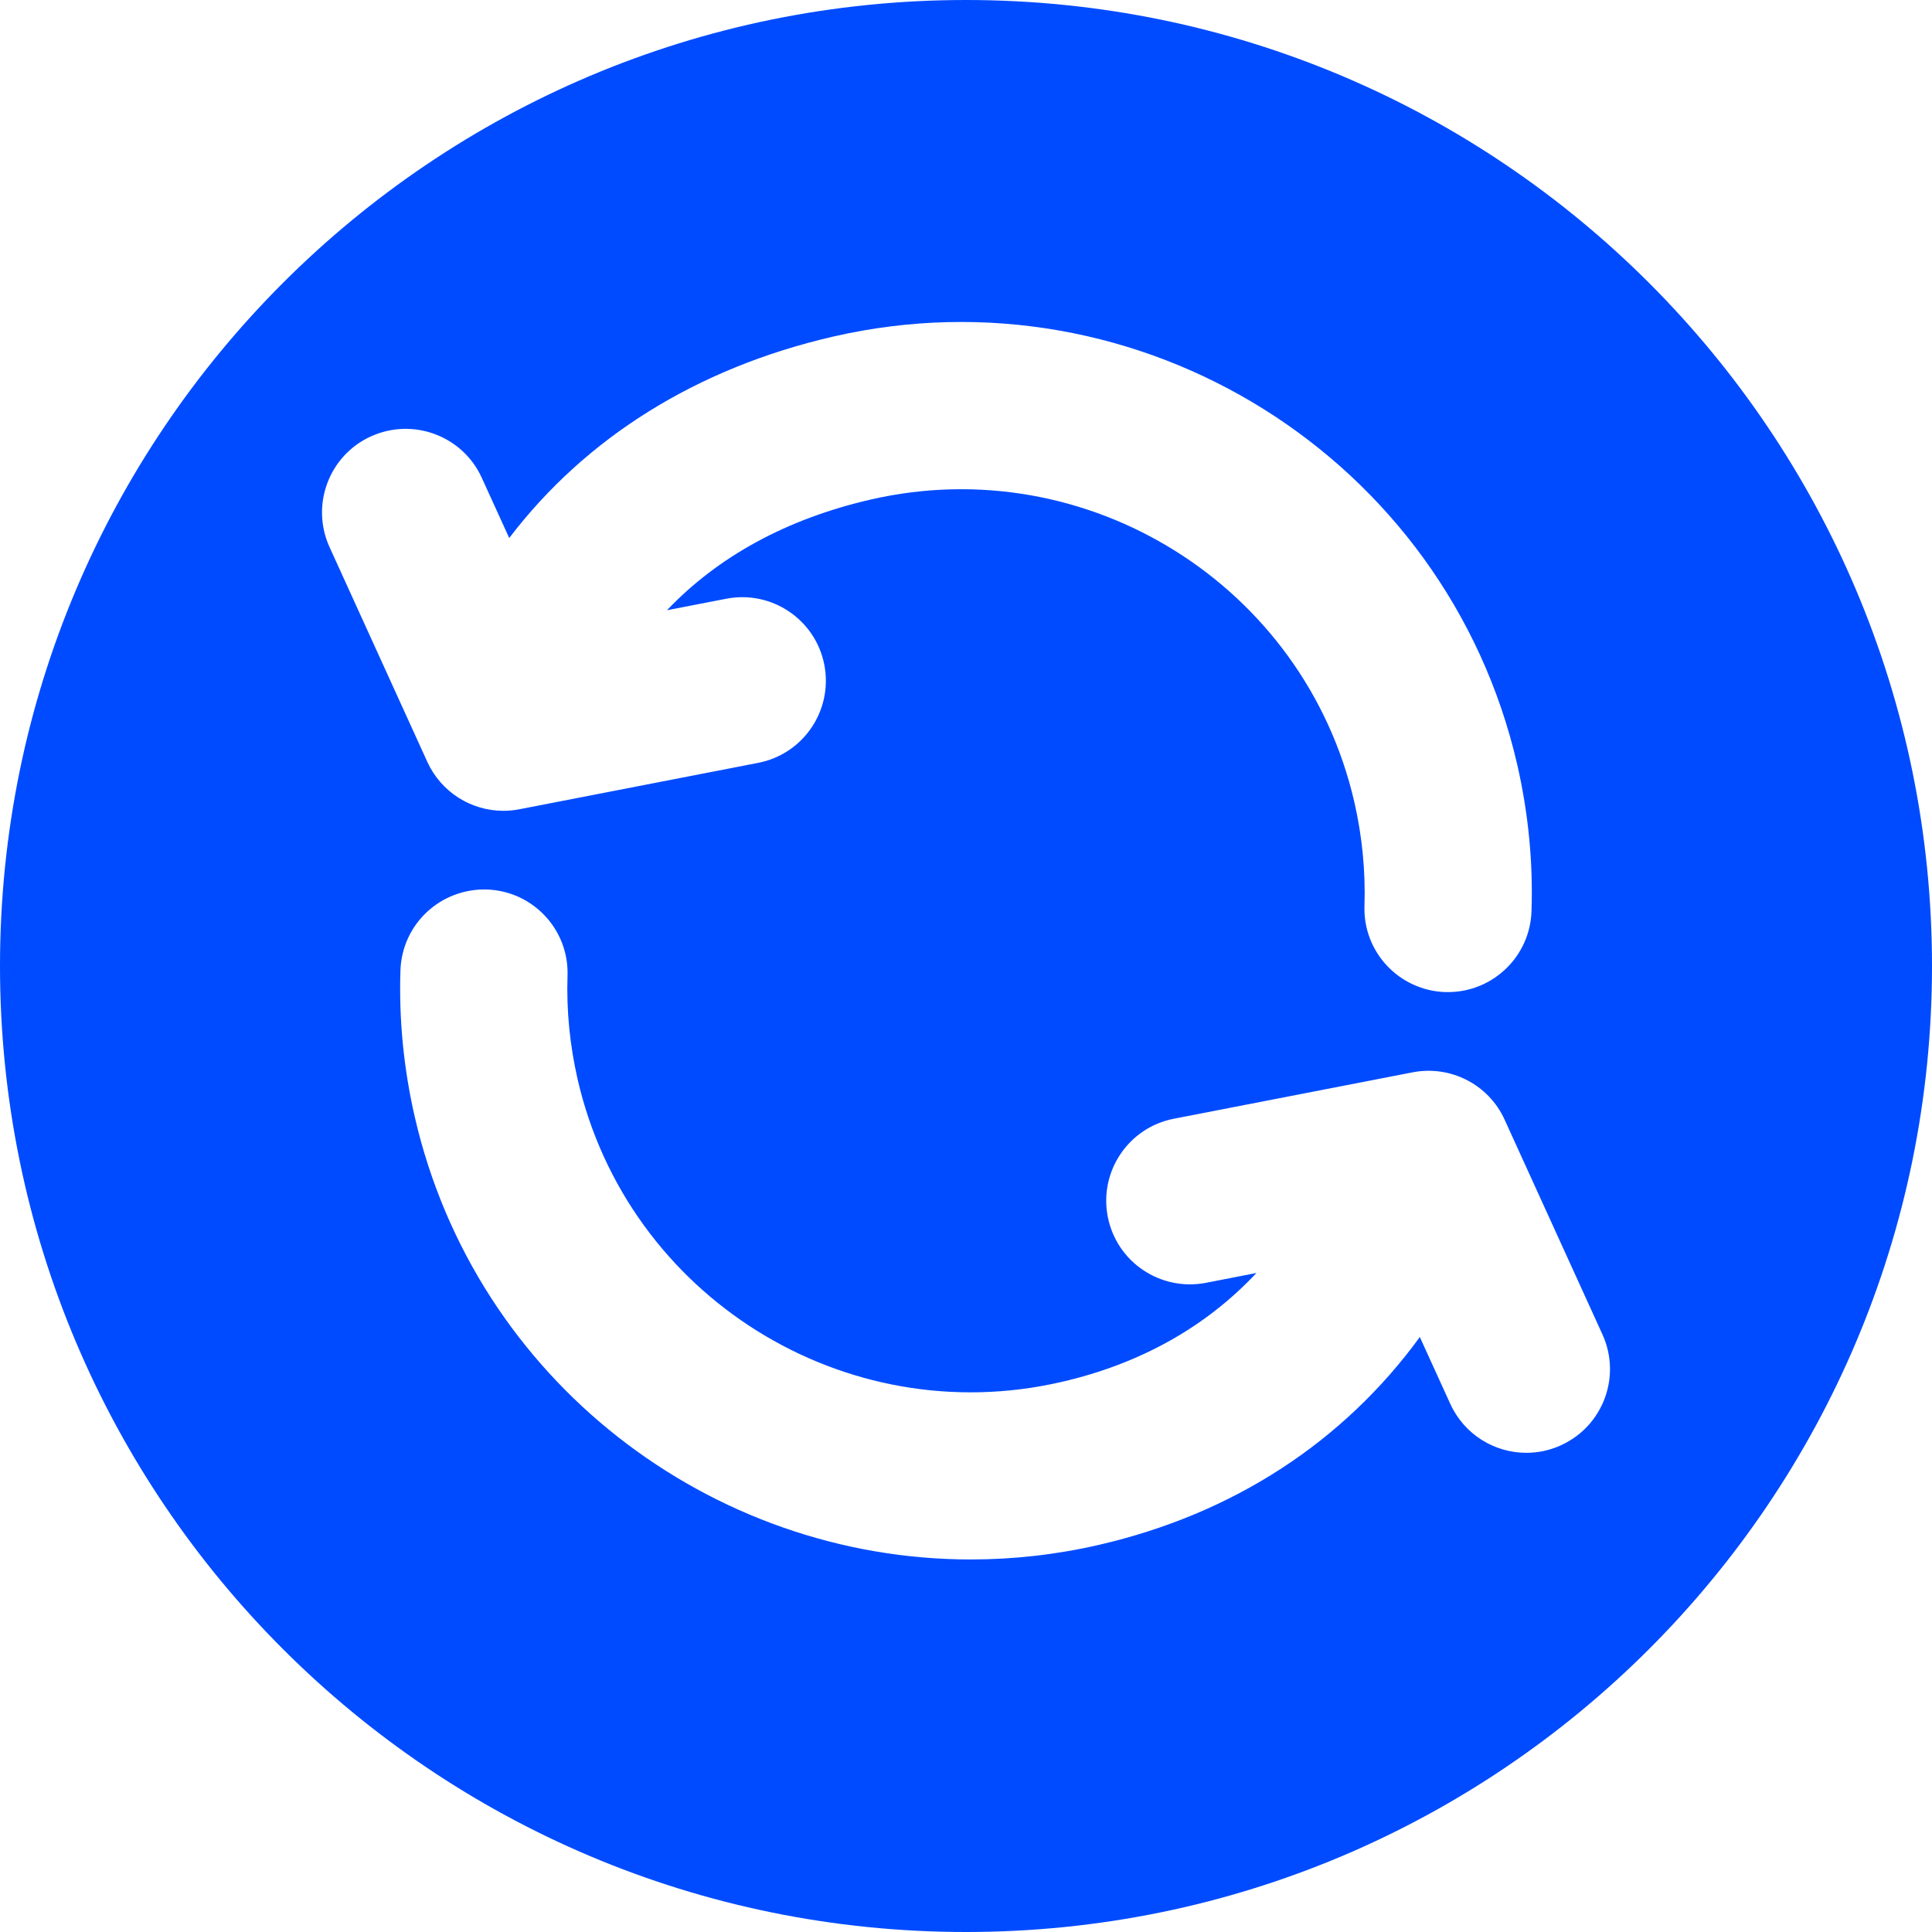 <?xml version="1.0" encoding="UTF-8"?>
<svg xmlns="http://www.w3.org/2000/svg" width="40" height="40" viewBox="0 0 40 40" fill="none">
  <g clip-path="url(#clip0_40_2502)">
    <g clip-path="url(#clip1_40_2502)">
      <path fill-rule="evenodd" clip-rule="evenodd" d="M20 40C31.046 40 40 31.046 40 20C40 8.954 31.046 0 20 0C8.954 0 0 8.954 0 20C0 31.046 8.954 40 20 40ZM7.681 9.035C8.551 8.639 9.578 9.022 9.974 9.891L10.543 11.139C12.12 9.069 14.415 7.622 17.248 6.969C23.595 5.507 29.95 9.48 31.412 15.827C31.641 16.826 31.743 17.849 31.708 18.866C31.678 19.802 30.908 20.54 29.98 20.54H29.922C28.966 20.507 28.217 19.709 28.25 18.753C28.273 18.035 28.202 17.313 28.04 16.605C27.006 12.117 22.513 9.309 18.025 10.343C16.288 10.743 14.867 11.522 13.809 12.634L15.038 12.396C15.974 12.214 16.885 12.826 17.067 13.765C17.248 14.704 16.636 15.612 15.697 15.794L10.753 16.755C10.643 16.776 10.532 16.787 10.422 16.787C9.754 16.787 9.133 16.4 8.847 15.773L6.823 11.328C6.427 10.458 6.81 9.43 7.679 9.035H7.681ZM32.318 29.923C32.085 30.029 31.843 30.079 31.602 30.079C30.945 30.079 30.317 29.703 30.026 29.064L29.396 27.682C27.815 29.85 25.539 31.342 22.751 31.985C21.862 32.19 20.973 32.287 20.097 32.287C14.72 32.287 9.844 28.584 8.588 23.127C8.358 22.128 8.257 21.104 8.291 20.088C8.324 19.132 9.12 18.39 10.078 18.416C11.034 18.448 11.782 19.246 11.75 20.202C11.726 20.921 11.798 21.643 11.96 22.35C12.994 26.839 17.488 29.648 21.975 28.612C23.612 28.236 24.971 27.468 26.013 26.356L24.964 26.56C24.025 26.739 23.117 26.129 22.935 25.19C22.753 24.252 23.366 23.343 24.304 23.162L29.249 22.201C30.034 22.05 30.822 22.454 31.152 23.183L33.177 27.628C33.573 28.498 33.19 29.525 32.321 29.921L32.318 29.923Z" fill="#004BFF"></path>
    </g>
  </g>
  <defs>
    <clipPath id="clip0_40_2502">
      <rect width="40" height="40" fill="white"></rect>
    </clipPath>
    <clipPath id="clip1_40_2502">
      <rect width="40" height="40" fill="white"></rect>
    </clipPath>
  </defs>
</svg>

